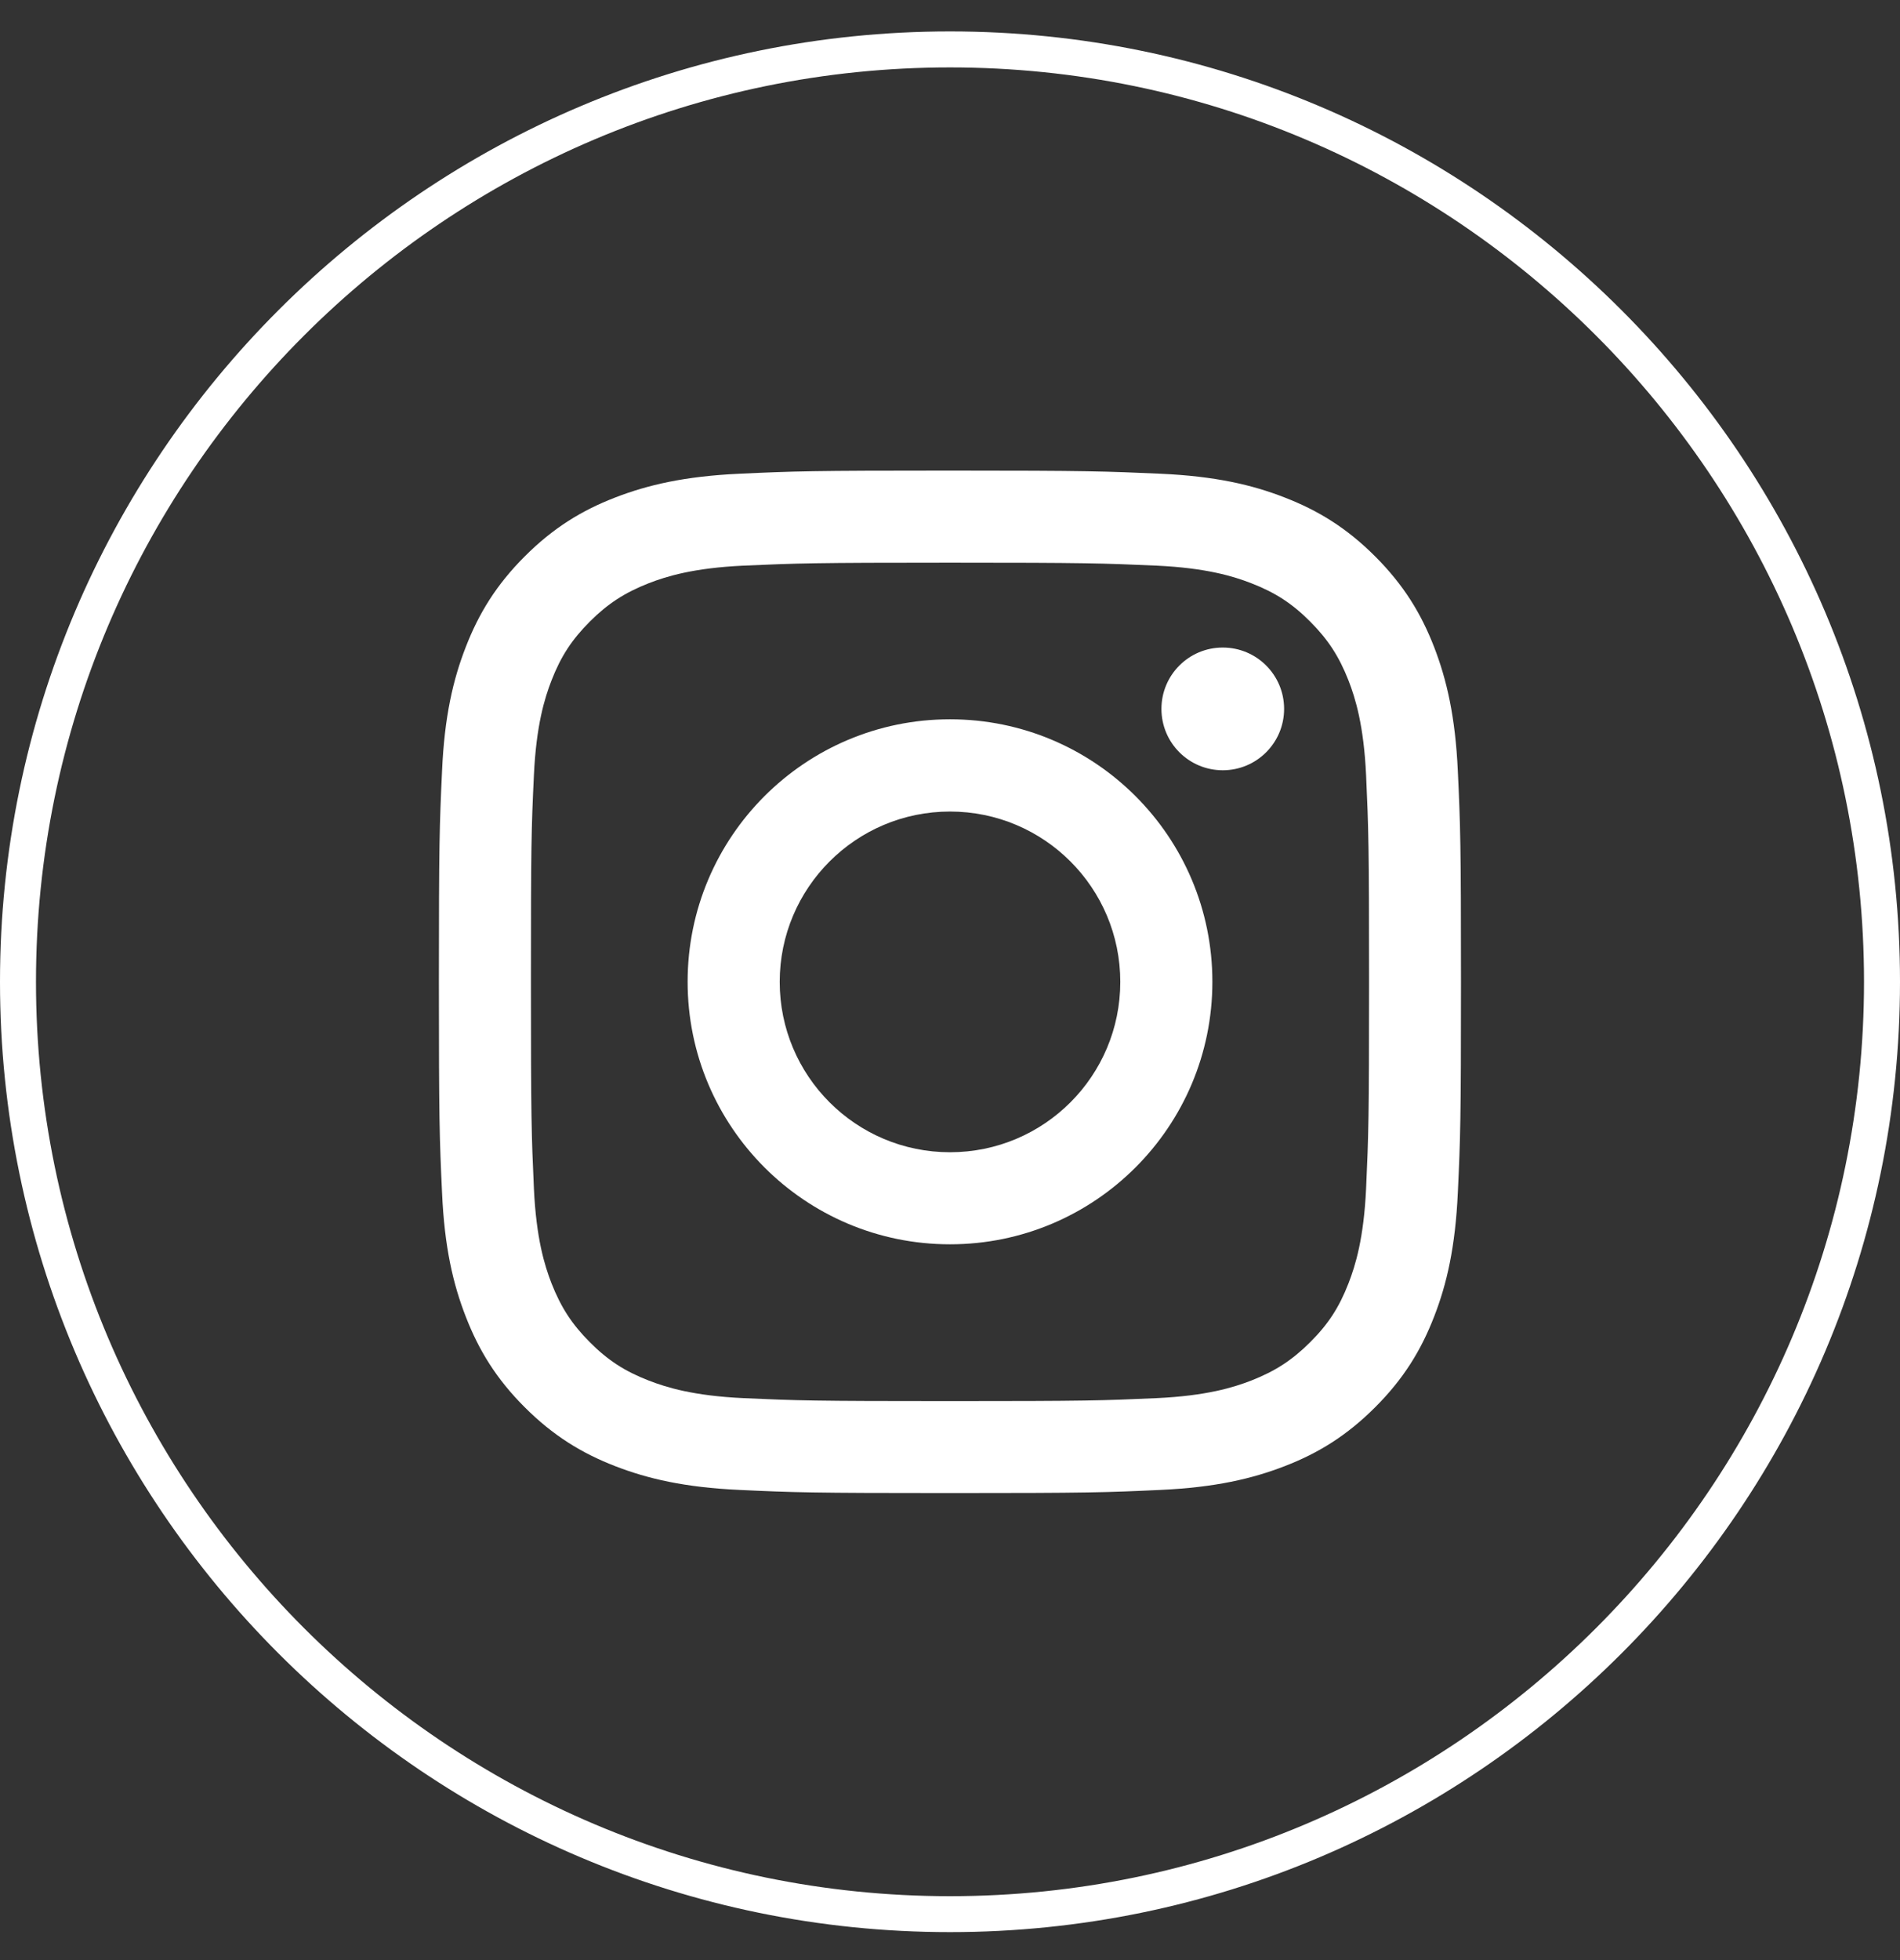 <svg width="32" height="33" viewBox="0 0 32 33" fill="none" xmlns="http://www.w3.org/2000/svg">
<rect x="0" y="0" width="32" height="33" fill="#333333" stroke="none"/>
<g clip-path="url(#clip0_97_2295)">
<path d="M16 32.529C7.177 32.529 0 25.353 0 16.529C0 7.706 7.177 0.529 16 0.529C24.823 0.529 32 7.706 32 16.529C32 25.353 24.823 32.529 16 32.529ZM16 1.135C7.513 1.135 0.606 8.042 0.606 16.529C0.606 25.017 7.511 31.924 16 31.924C24.489 31.924 31.394 25.019 31.394 16.529C31.394 8.04 24.487 1.135 16 1.135Z" fill="white"/>
<path d="M16 9.473C18.299 9.473 18.571 9.483 19.478 9.523C20.317 9.562 20.773 9.702 21.076 9.82C21.478 9.976 21.765 10.162 22.066 10.465C22.367 10.766 22.553 11.053 22.711 11.455C22.829 11.758 22.969 12.215 23.008 13.053C23.049 13.96 23.058 14.234 23.058 16.531C23.058 18.828 23.049 19.102 23.008 20.009C22.969 20.848 22.829 21.304 22.711 21.607C22.555 22.009 22.369 22.296 22.066 22.597C21.765 22.898 21.478 23.084 21.076 23.242C20.773 23.36 20.317 23.5 19.478 23.539C18.571 23.58 18.299 23.589 16 23.589C13.701 23.589 13.429 23.58 12.522 23.539C11.684 23.5 11.227 23.36 10.924 23.242C10.522 23.086 10.235 22.9 9.934 22.597C9.633 22.296 9.447 22.009 9.289 21.607C9.171 21.304 9.031 20.848 8.992 20.009C8.951 19.102 8.942 18.83 8.942 16.531C8.942 14.232 8.949 13.96 8.992 13.053C9.031 12.215 9.171 11.758 9.289 11.455C9.445 11.053 9.631 10.768 9.934 10.465C10.235 10.164 10.522 9.978 10.924 9.82C11.227 9.702 11.684 9.562 12.522 9.523C13.429 9.483 13.703 9.473 16 9.473ZM16 7.923C13.662 7.923 13.369 7.933 12.45 7.976C11.534 8.018 10.909 8.164 10.361 8.376C9.794 8.595 9.315 8.89 8.837 9.368C8.359 9.846 8.064 10.327 7.845 10.892C7.631 11.44 7.485 12.065 7.445 12.982C7.402 13.9 7.392 14.193 7.392 16.531C7.392 18.869 7.402 19.162 7.445 20.079C7.485 20.995 7.631 21.62 7.845 22.168C8.064 22.733 8.359 23.215 8.837 23.692C9.315 24.17 9.796 24.465 10.361 24.684C10.909 24.896 11.534 25.042 12.45 25.084C13.369 25.127 13.662 25.137 16 25.137C18.338 25.137 18.631 25.127 19.548 25.084C20.464 25.042 21.089 24.896 21.637 24.684C22.204 24.465 22.683 24.17 23.161 23.692C23.639 23.215 23.934 22.733 24.153 22.168C24.367 21.62 24.511 20.995 24.553 20.079C24.596 19.16 24.606 18.867 24.606 16.531C24.606 14.195 24.596 13.9 24.553 12.982C24.511 12.065 24.365 11.44 24.153 10.892C23.934 10.327 23.639 9.846 23.161 9.368C22.683 8.89 22.202 8.595 21.637 8.376C21.089 8.162 20.464 8.017 19.548 7.976C18.629 7.935 18.336 7.923 16 7.923Z" fill="white"/>
<path d="M16 12.11C13.559 12.11 11.581 14.088 11.581 16.529C11.581 18.97 13.559 20.949 16 20.949C18.441 20.949 20.419 18.97 20.419 16.529C20.419 14.088 18.441 12.11 16 12.11ZM16 19.399C14.415 19.399 13.132 18.114 13.132 16.531C13.132 14.949 14.415 13.663 16 13.663C17.584 13.663 18.868 14.947 18.868 16.531C18.868 18.116 17.584 19.399 16 19.399Z" fill="white"/>
<path d="M21.627 11.935C21.627 12.506 21.165 12.968 20.594 12.968C20.023 12.968 19.561 12.506 19.561 11.935C19.561 11.364 20.023 10.902 20.594 10.902C21.165 10.902 21.627 11.364 21.627 11.935Z" fill="white"/>
</g>
<defs>
<clipPath id="clip0_97_2295">
<rect width="32" height="32" fill="white" transform="translate(0 0.529)"/>
</clipPath>
</defs>
</svg>
